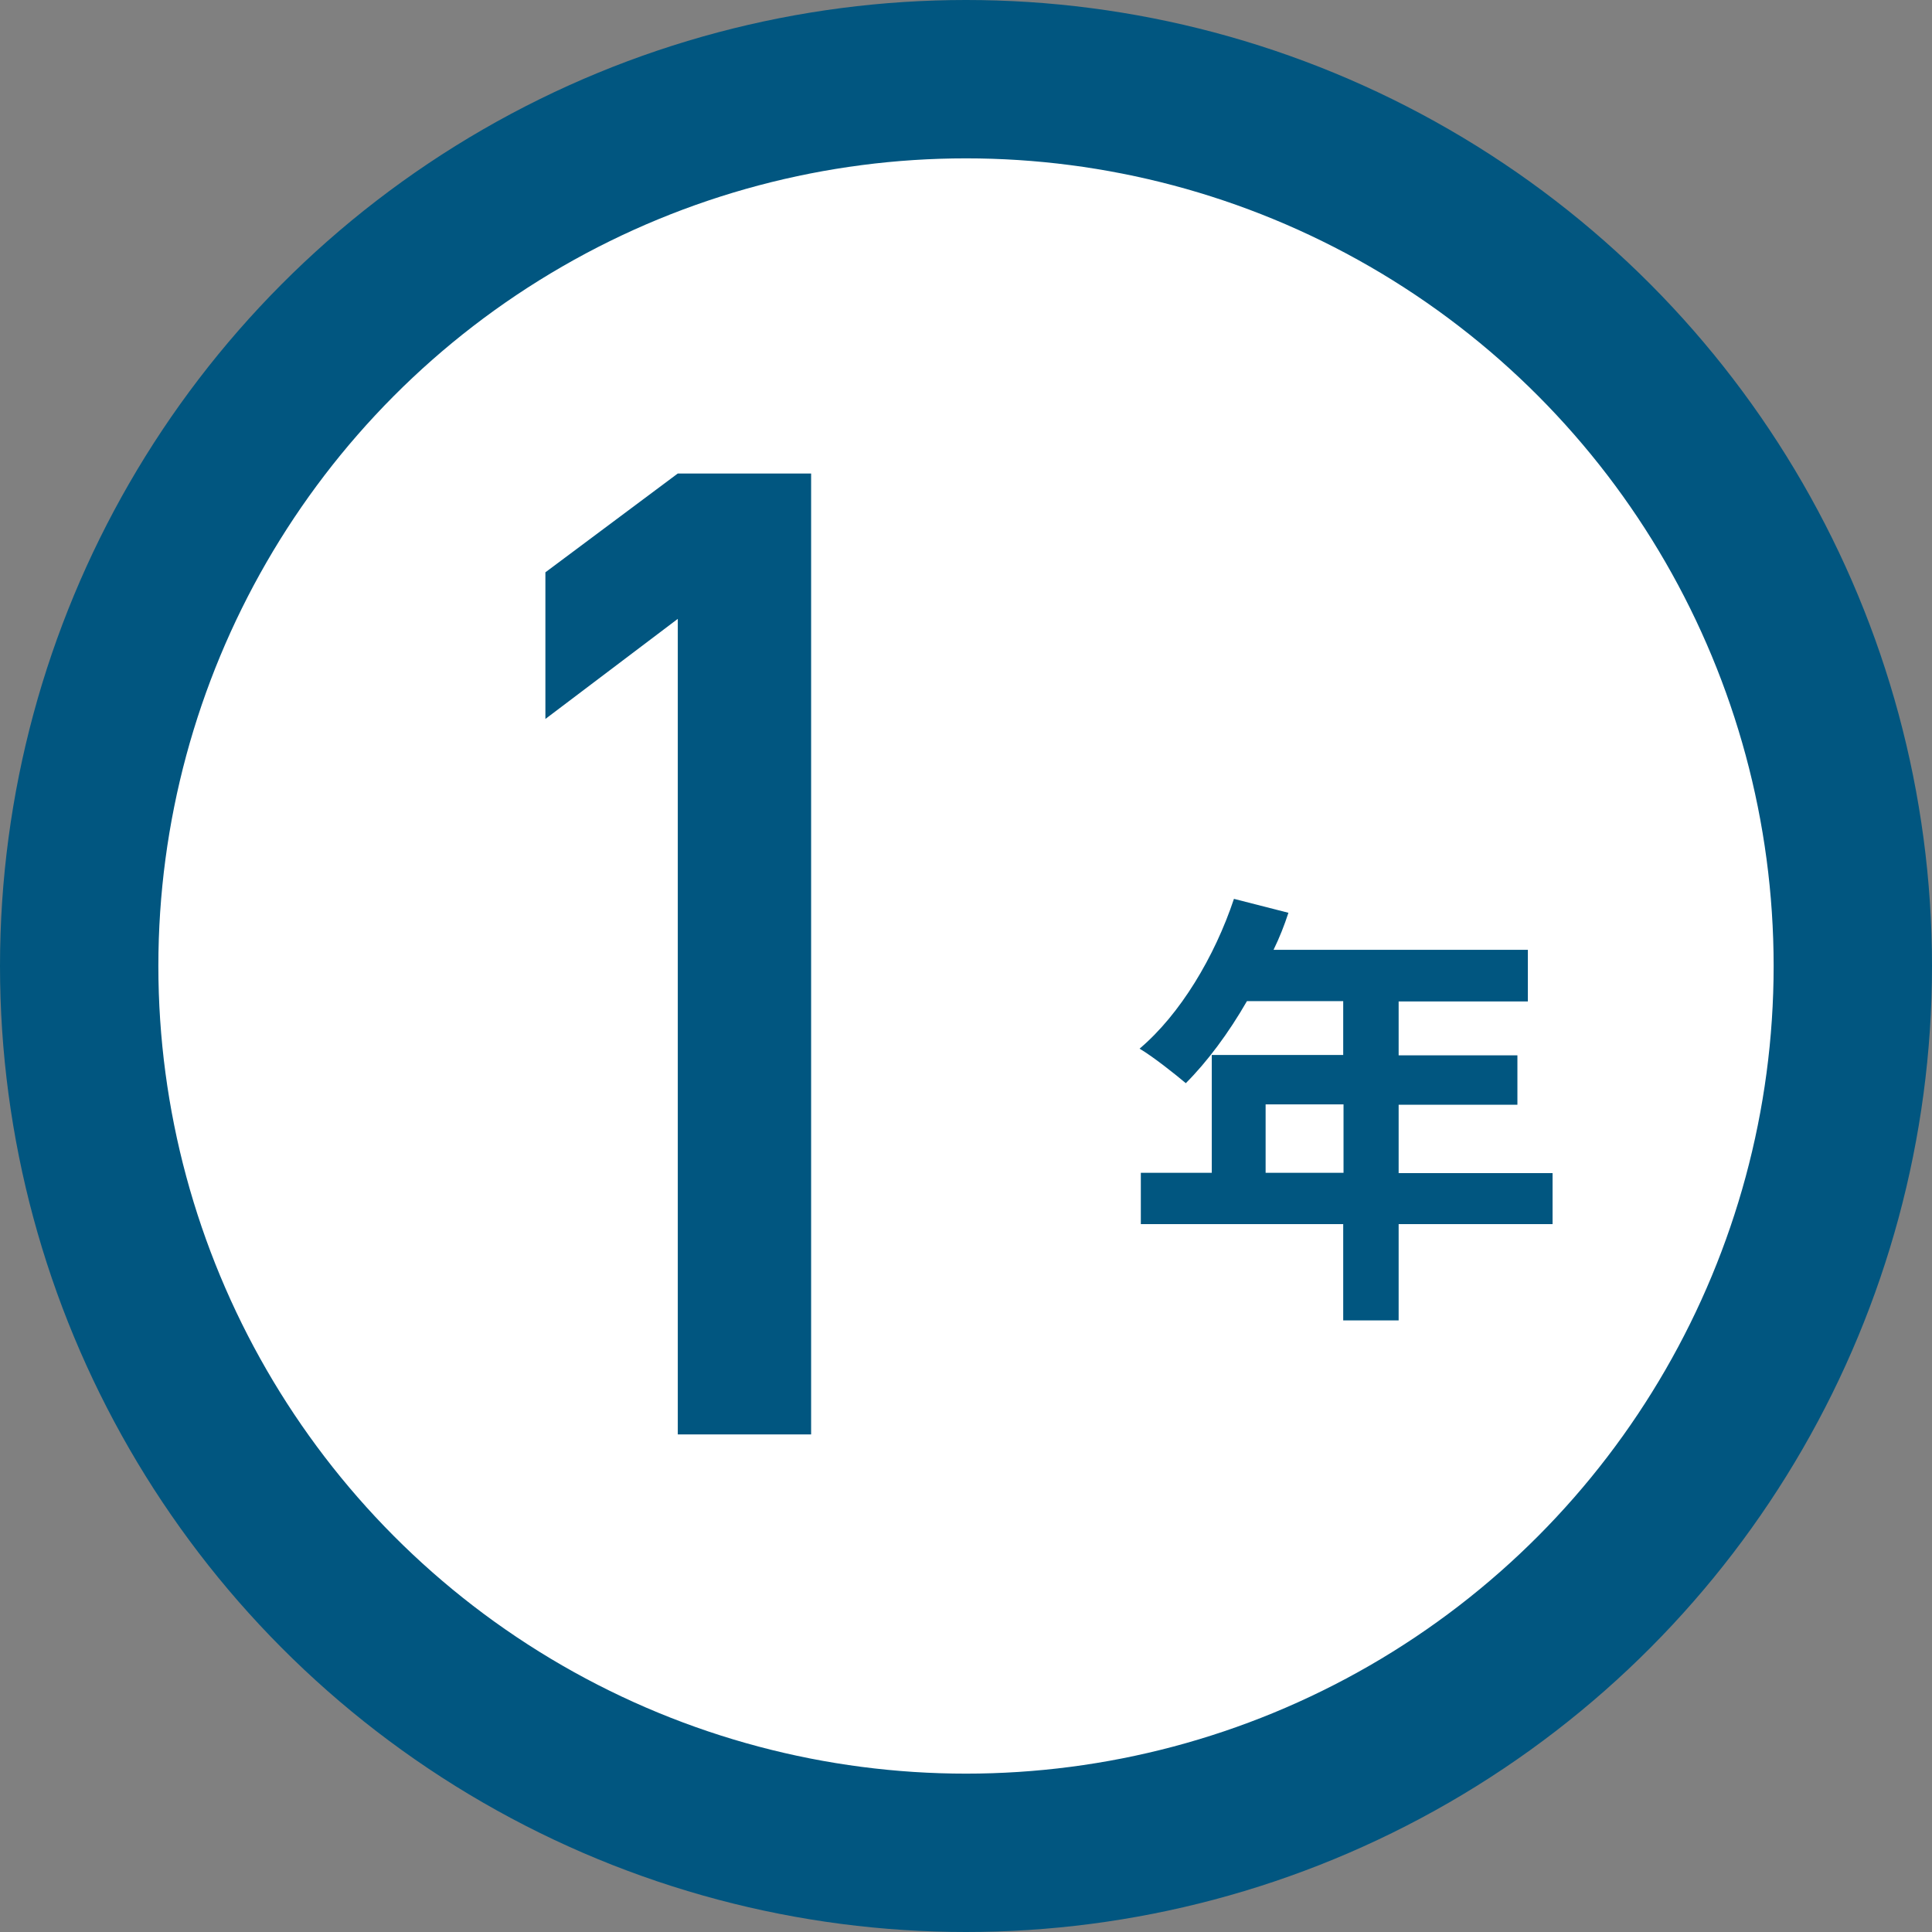 <?xml version="1.0" encoding="UTF-8"?>
<svg id="_レイヤー_2" data-name="レイヤー_2" xmlns="http://www.w3.org/2000/svg" viewBox="0 0 61 61">
  <rect x="0" y="0" width="61" height="61" fill="#808080" stroke="none"/>
  <defs>
    <style>
      .cls-1 {
        fill: #fff;
        stroke: #015680;
        stroke-miterlimit: 10;
        stroke-width: 5px;
      }

      .cls-2 {
        fill: #015680;
      }
    </style>
  </defs>
  <g id="_レイヤー_2-2" data-name="レイヤー_2">
    <g>
      <circle class="cls-1" cx="30.5" cy="30.5" r="28"/>
      <g>
        <path class="cls-2" d="M21.4,19.54l-4.18,3.16v-4.63l4.18-3.12h4.21v30.34h-4.21v-25.76Z"/>
        <path class="cls-2" d="M49.02,38.65h-4.86v3.04h-1.75v-3.04h-6.39v-1.62h2.24v-3.72h4.15v-1.7h-3.04c-.58,1.01-1.26,1.92-1.93,2.59-.33-.28-1.05-.85-1.46-1.09,1.28-1.08,2.37-2.9,2.98-4.73l1.72.44c-.13.4-.28.78-.47,1.17h8.03v1.63h-4.08v1.7h3.75v1.56h-3.75v2.16h4.86v1.62ZM42.42,37.03v-2.16h-2.46v2.16h2.46Z"/>
      </g>
    </g>
  </g>
</svg>